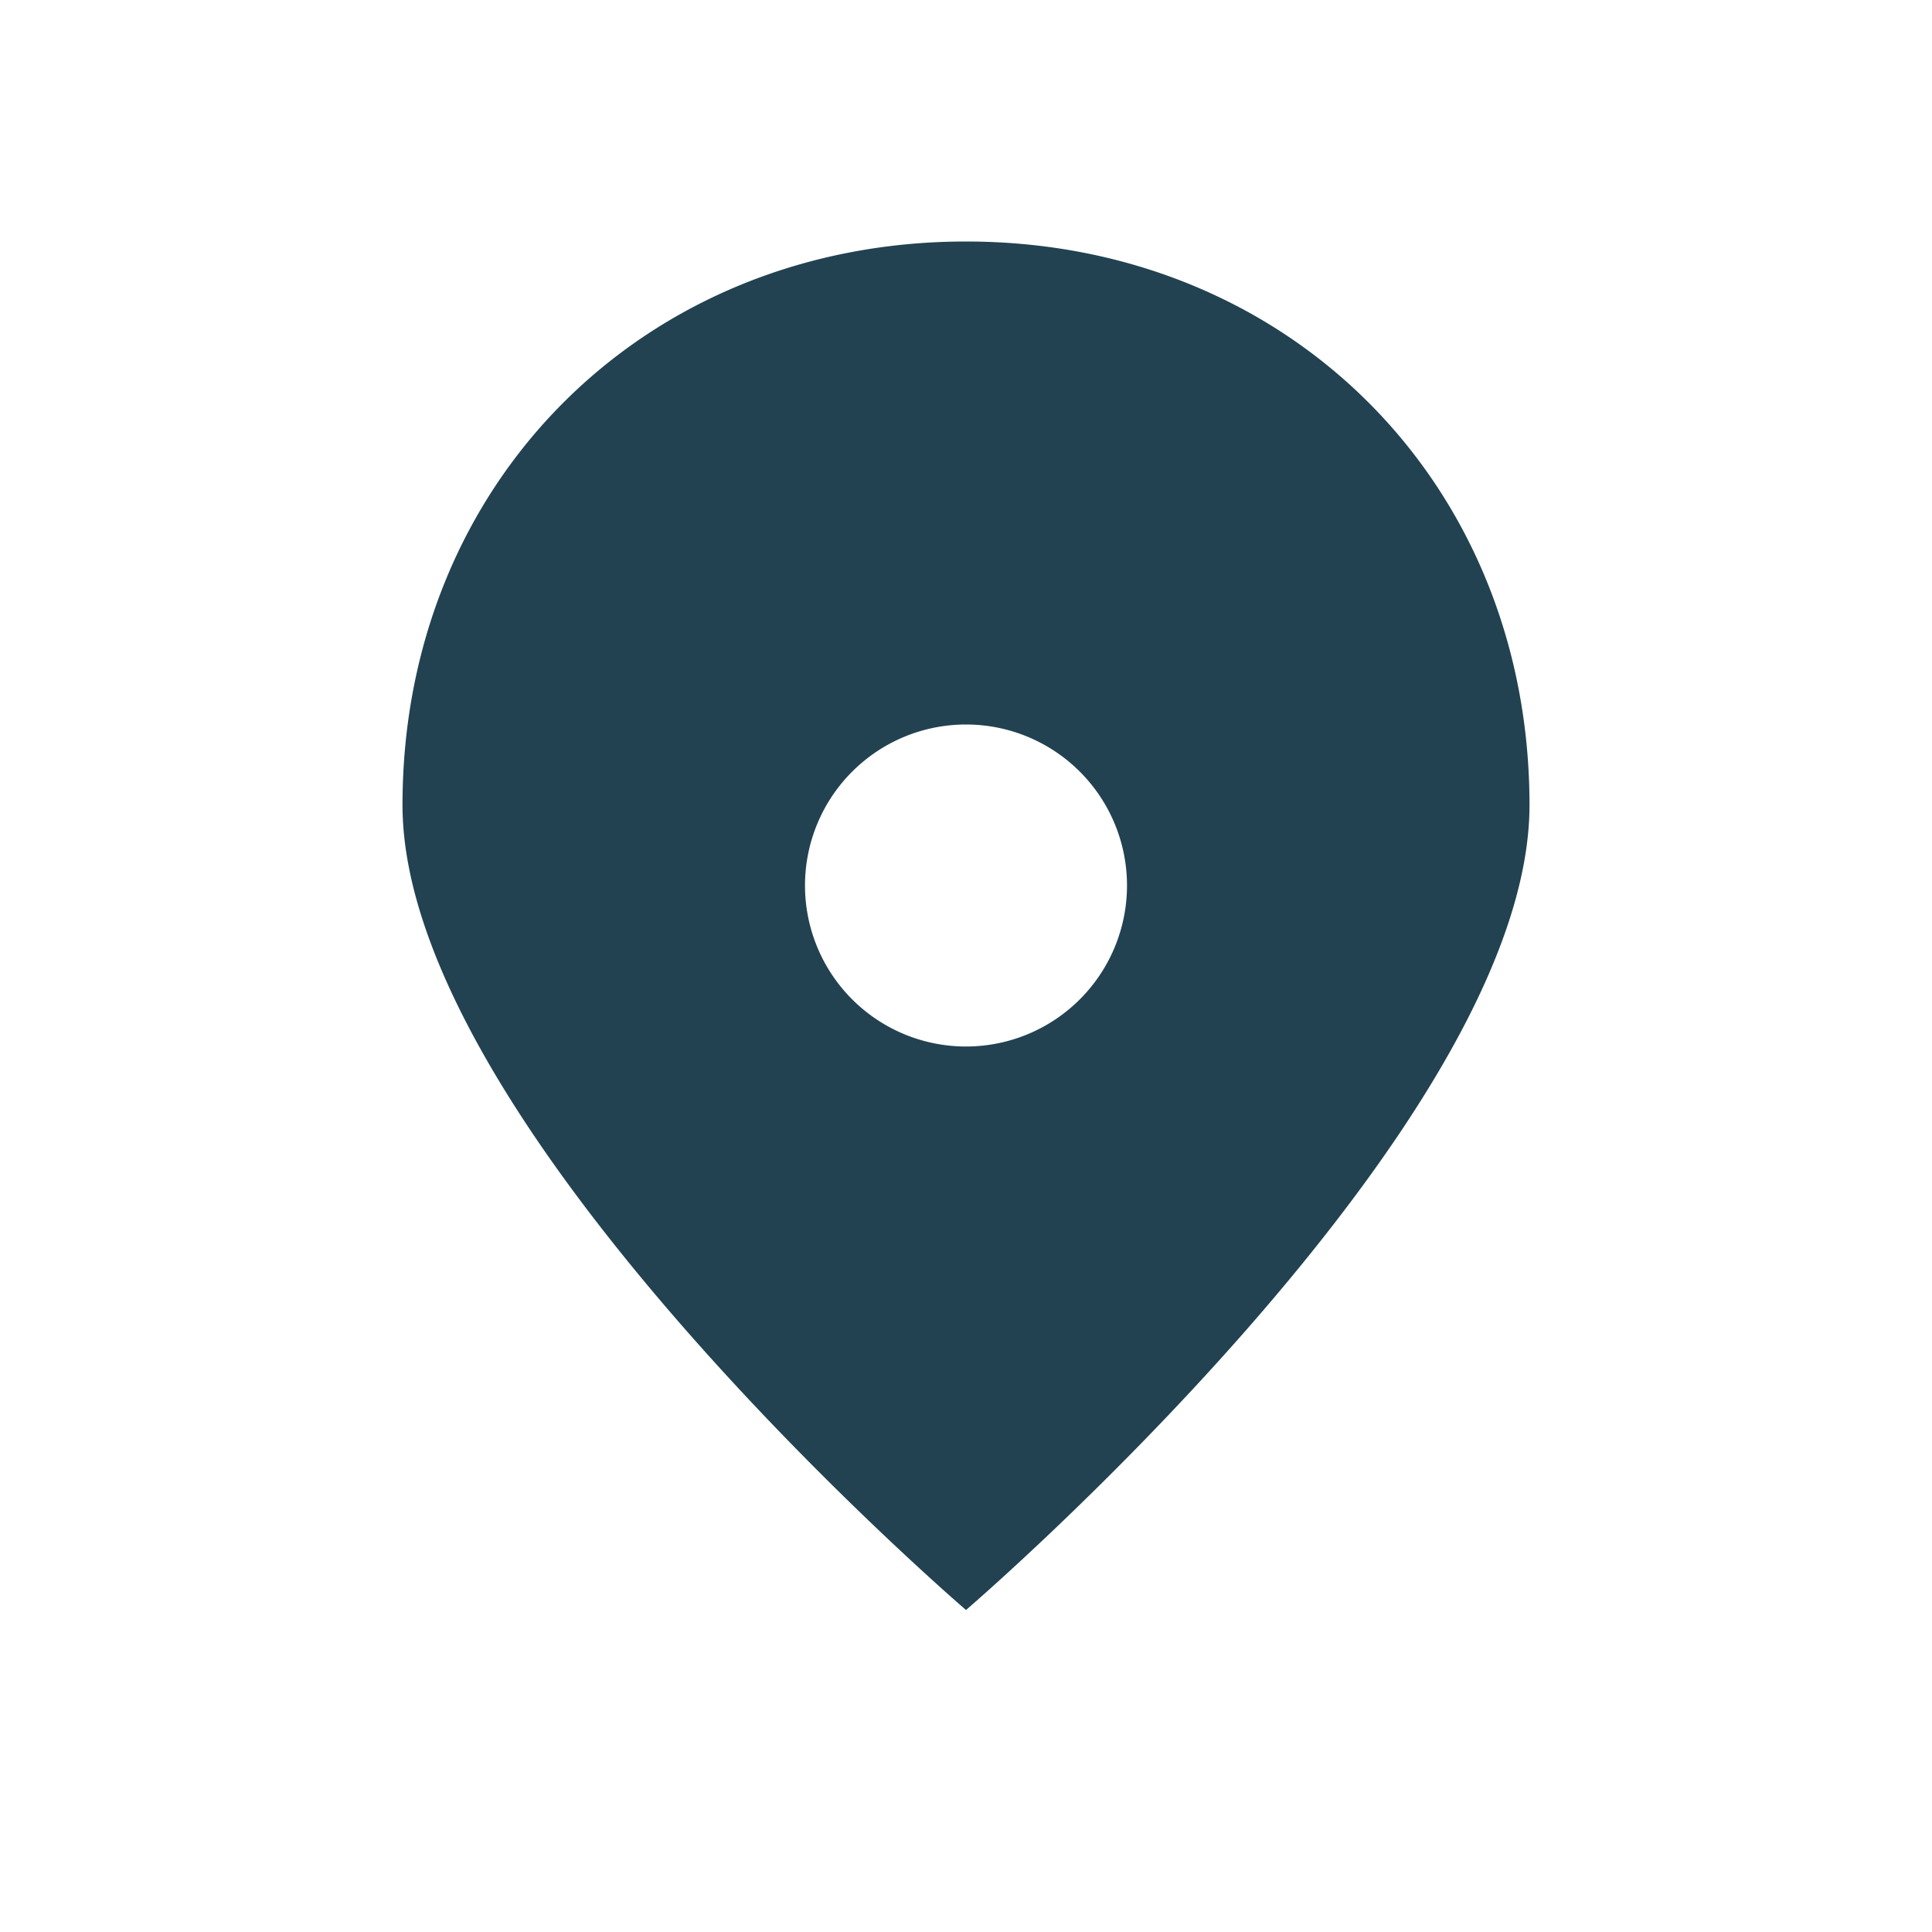 <?xml version="1.0" encoding="UTF-8"?>
<svg xmlns="http://www.w3.org/2000/svg" width="24" height="24" viewBox="0 0 24 24"><path d="M12 3C8 3 5 6 5 10c0 4 7 10 7 10s7-6 7-10c0-4-3-7-7-7zm0 6a2 2 0 1 1 0 4 2 2 0 0 1 0-4z" fill="#224251"/></svg>